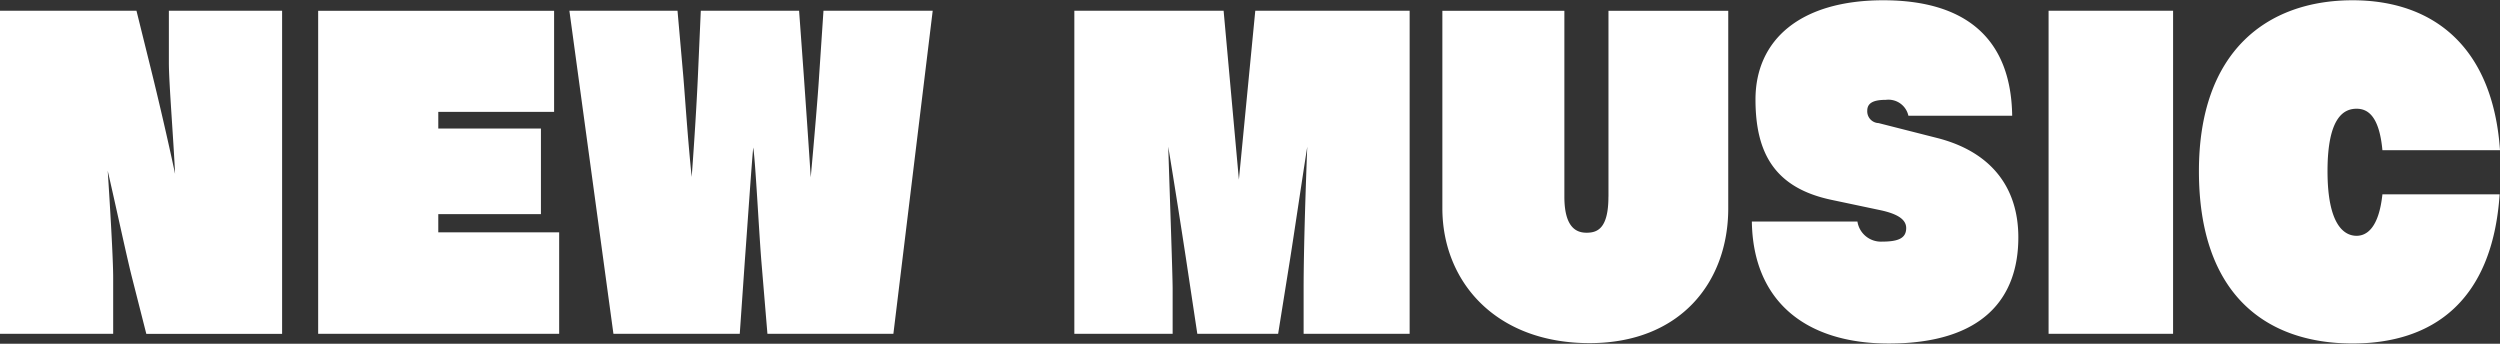 <svg xmlns="http://www.w3.org/2000/svg" width="258.186" height="35.5" viewBox="0 0 129.093 17.75"><rect x="0" y="0" width="129.093" height="17.75" fill="#333333" stroke="none"/><path data-name="NEW MUSIC" d="M14.567 17.238V.555H8.72v2.68c0 1.04.245 4.041.32 5.741-.357-1.7-.9-4.02-1.259-5.461L7.047.555H-.002v16.683h5.846v-2.9c0-1-.169-3.8-.282-5.522.47 2.041.978 4.421 1.241 5.462l.752 2.96h7.012zm14.307 0v-5.241h-6.242v-.94h5.3V6.638h-5.3v-.86h5.98V.557H16.429v16.681h12.445zm17.258 0L48.162.555h-5.64l-.225 3.36c-.057.961-.245 3.181-.433 5.241-.131-2.04-.282-4.16-.357-5.241l-.244-3.36h-5.076l-.15 3.4c-.057 1.261-.17 3.181-.32 5.181-.207-2-.338-4.06-.432-5.181l-.3-3.4h-5.583l2.274 16.683h6.523l.264-3.8c.131-1.76.357-5.1.432-5.821.113.72.282 4.1.414 5.8l.319 3.821h6.5zm26.658 0V.555h-7.971l-.846 8.721-.789-8.721h-7.708v16.683h5.076v-2.3c0-.8-.17-5.441-.226-7.362.32 1.941.677 4.221.9 5.681l.6 3.981h4.173l.621-3.881c.206-1.3.582-3.86.883-5.781-.075 1.941-.188 5.241-.188 7.342v2.32h5.471zm10.265-7.081c0 1.66-.583 1.86-1.128 1.86-.47 0-1.147-.2-1.147-1.86v-9.6h-6.3v10.2c0 3.741 2.707 6.961 7.6 6.961 4.68 0 7.162-3.14 7.162-6.961V.557h-6.185v9.6zm20.849-4.181c-.057-4.041-2.463-5.962-6.655-5.962-4.305 0-6.6 2.061-6.6 5.122 0 2.78 1 4.561 3.91 5.181l2.557.54c.921.2 1.315.5 1.315.92 0 .54-.432.7-1.259.7a1.226 1.226 0 01-1.26-1.039h-5.451c.056 4.1 2.763 6.3 7.068 6.3 4.888 0 6.692-2.36 6.692-5.481 0-2.6-1.428-4.441-4.229-5.141l-2.989-.76a.607.607 0 01-.583-.64c0-.42.357-.56.959-.56a1.054 1.054 0 011.165.82h5.358zm8.308 11.262V.555h-6.429v16.683h6.429zm16.882-9.482c-.376-5.4-3.5-7.742-7.614-7.742-4.4 0-7.933 2.621-7.933 8.822 0 6.442 3.534 8.9 7.933 8.9 4.1 0 7.219-2.14 7.595-7.7h-6.053c-.188 1.76-.828 2.14-1.335 2.14-.639 0-1.5-.56-1.5-3.341s.846-3.22 1.5-3.22c.526 0 1.165.3 1.335 2.14h6.072z" fill="#fff" fill-rule="evenodd"/></svg>